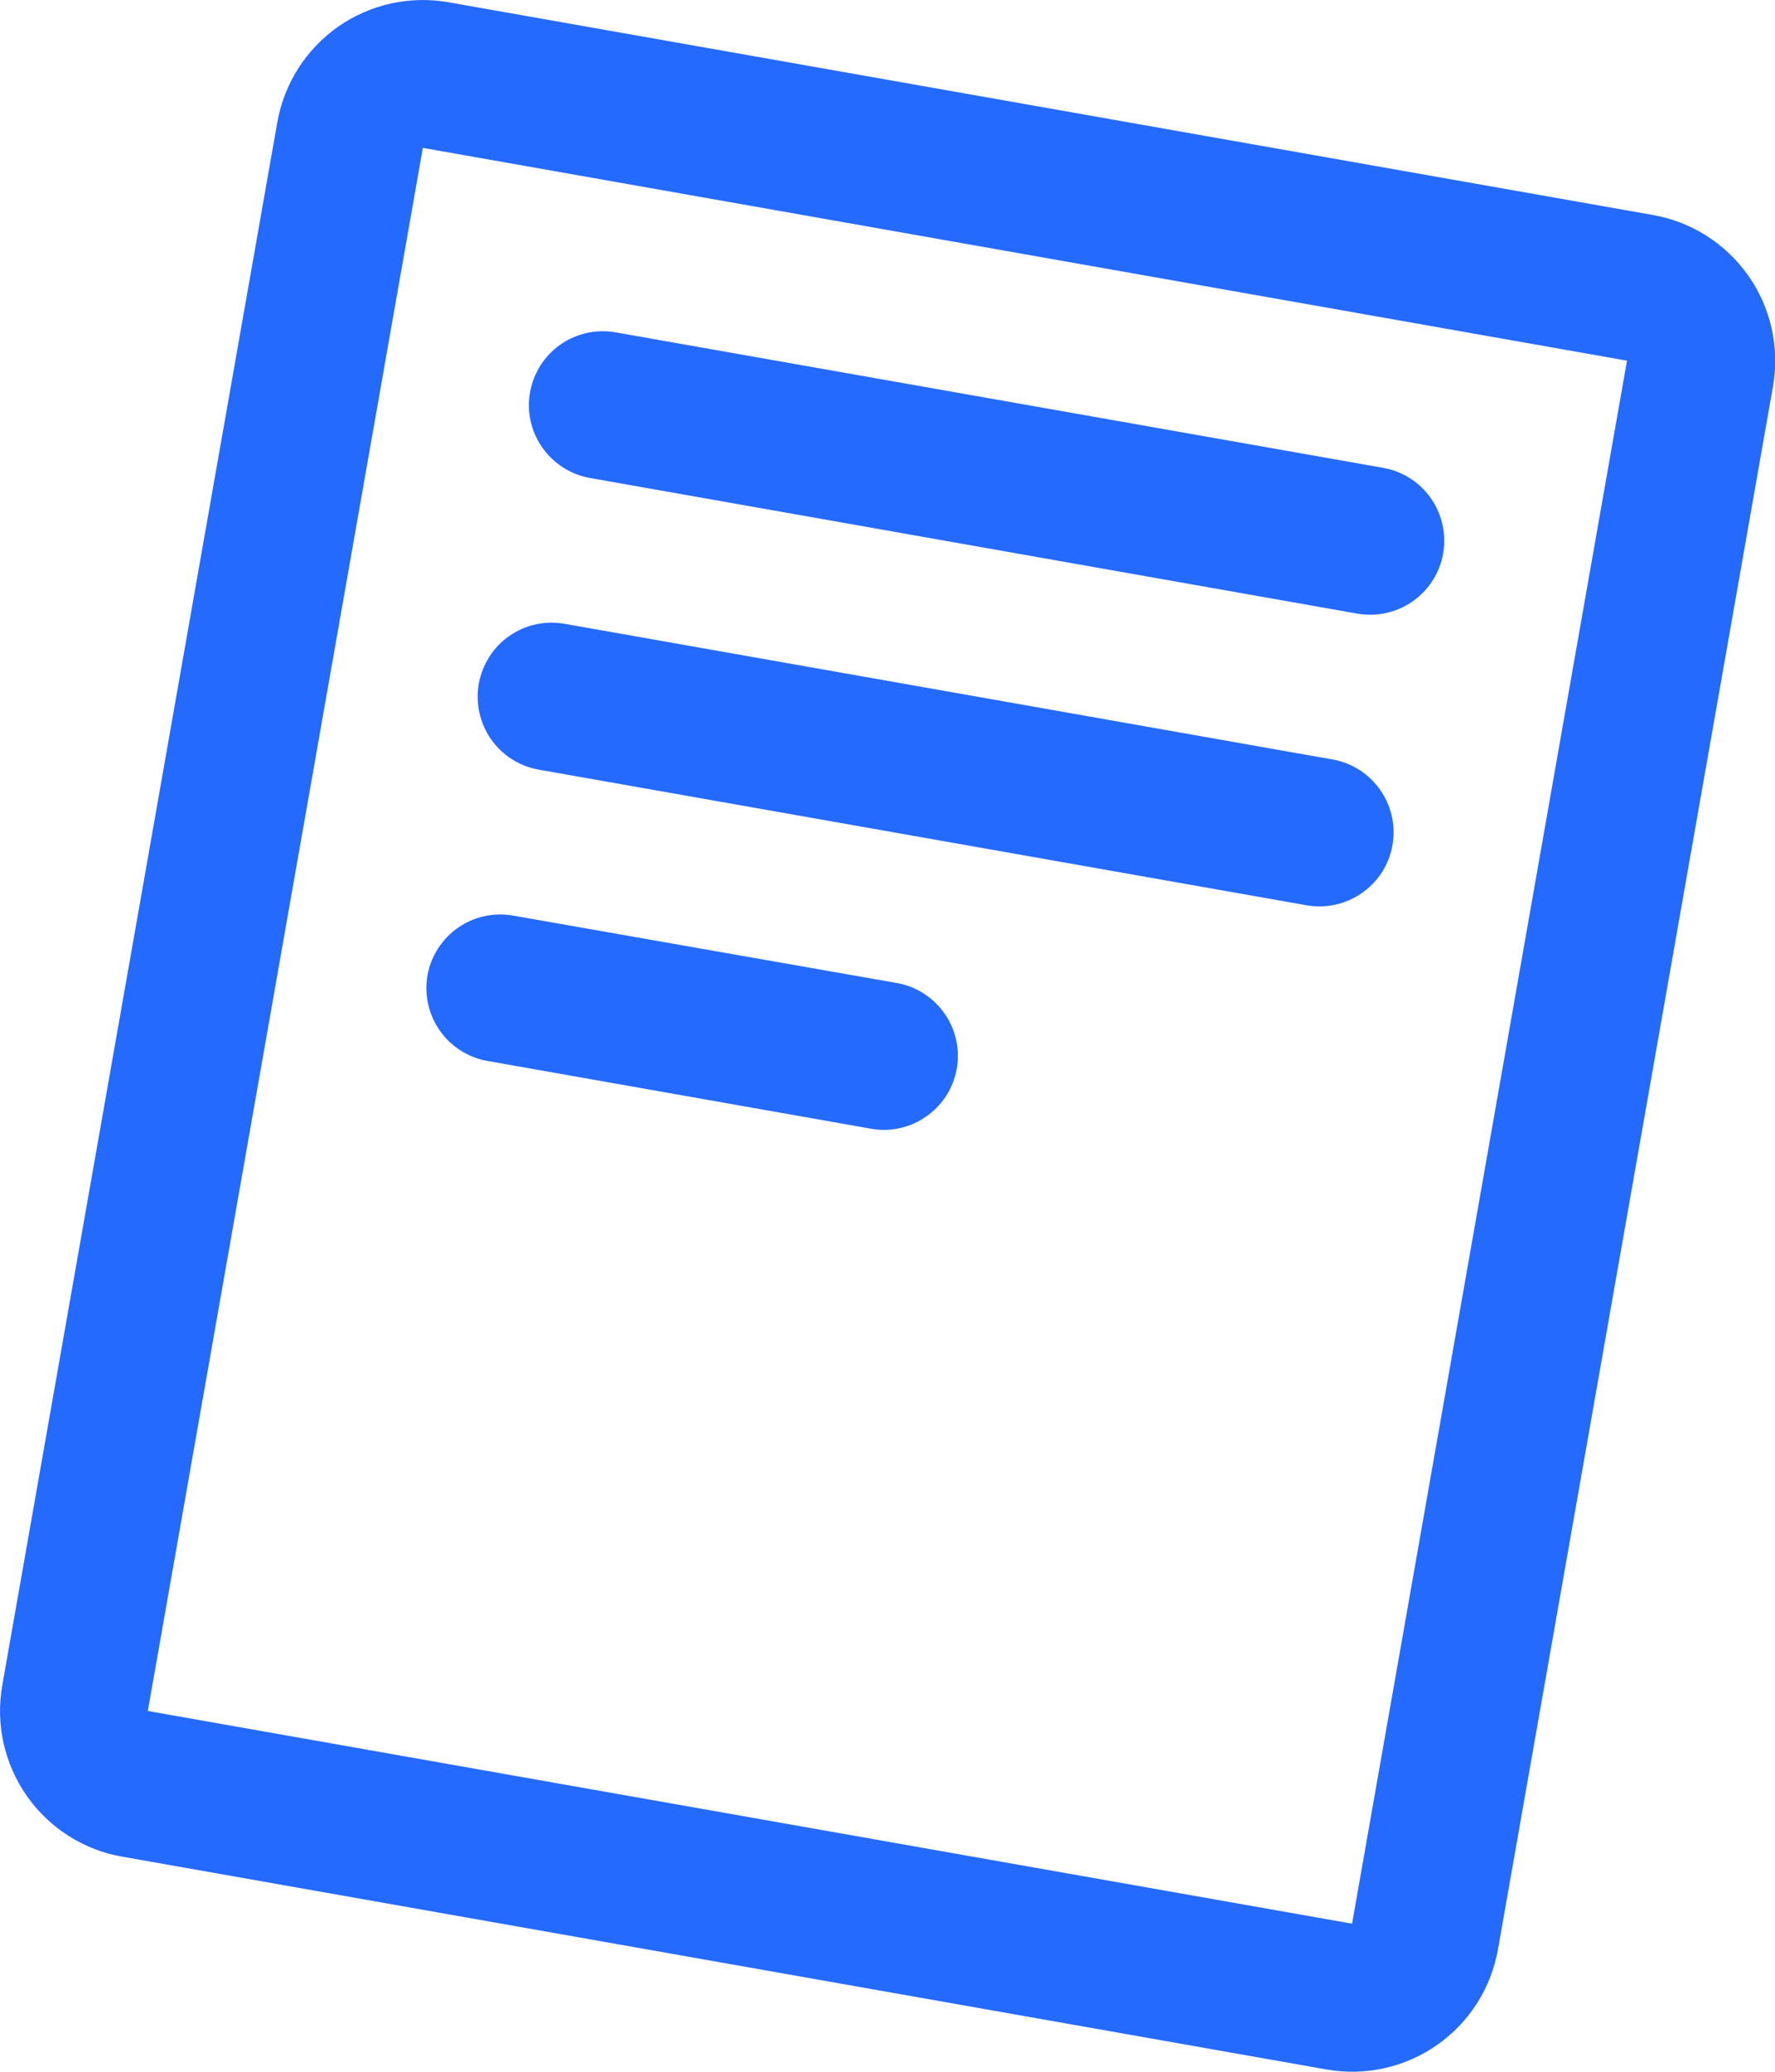 <?xml version="1.0" encoding="utf-8"?>
<svg xmlns="http://www.w3.org/2000/svg" fill="none" height="100%" overflow="visible" preserveAspectRatio="none" style="display: block;" viewBox="0 0 18 21" width="100%">
<path d="M16.76 2.179L4.549 0.023C4.157 -0.046 3.754 0.043 3.428 0.271C3.103 0.5 2.881 0.848 2.812 1.24L0.023 17.083C-0.011 17.277 -0.007 17.476 0.036 17.669C0.079 17.861 0.159 18.043 0.272 18.204C0.385 18.366 0.529 18.503 0.695 18.609C0.862 18.715 1.047 18.787 1.241 18.82L13.452 20.977C13.646 21.011 13.845 21.007 14.038 20.964C14.23 20.921 14.413 20.841 14.574 20.728C14.736 20.614 14.873 20.471 14.979 20.304C15.085 20.138 15.156 19.952 15.191 19.758L17.98 3.914C18.048 3.522 17.958 3.119 17.729 2.794C17.5 2.469 17.152 2.247 16.76 2.179ZM13.711 19.499L1.499 17.343L4.288 1.499L16.499 3.656L13.711 19.499ZM5.375 3.976C5.41 3.78 5.521 3.606 5.684 3.492C5.847 3.379 6.048 3.334 6.244 3.369L14.025 4.742C14.21 4.774 14.376 4.875 14.491 5.024C14.605 5.173 14.659 5.359 14.643 5.546C14.627 5.733 14.541 5.907 14.402 6.034C14.264 6.161 14.083 6.231 13.895 6.231C13.851 6.231 13.807 6.227 13.764 6.22L5.982 4.845C5.787 4.81 5.613 4.699 5.499 4.536C5.385 4.373 5.34 4.172 5.375 3.976ZM4.855 6.931C4.873 6.834 4.909 6.741 4.962 6.658C5.014 6.575 5.083 6.503 5.164 6.447C5.245 6.39 5.336 6.35 5.432 6.329C5.528 6.308 5.628 6.306 5.725 6.323L13.506 7.697C13.692 7.728 13.86 7.828 13.975 7.978C14.091 8.127 14.146 8.315 14.129 8.503C14.113 8.691 14.026 8.866 13.886 8.992C13.746 9.119 13.563 9.189 13.374 9.187C13.33 9.187 13.286 9.183 13.242 9.175L5.461 7.801C5.265 7.766 5.092 7.655 4.978 7.491C4.865 7.328 4.821 7.127 4.855 6.931ZM4.335 9.885C4.371 9.69 4.482 9.517 4.645 9.403C4.808 9.29 5.009 9.246 5.204 9.281L9.093 9.964C9.278 9.996 9.444 10.097 9.558 10.246C9.673 10.394 9.727 10.581 9.711 10.768C9.694 10.955 9.609 11.129 9.47 11.255C9.332 11.382 9.151 11.453 8.964 11.453C8.92 11.453 8.876 11.449 8.832 11.441L4.942 10.754C4.746 10.719 4.572 10.608 4.459 10.445C4.345 10.282 4.301 10.081 4.335 9.885Z" fill="#256AFF" id="Vector"/>
</svg>